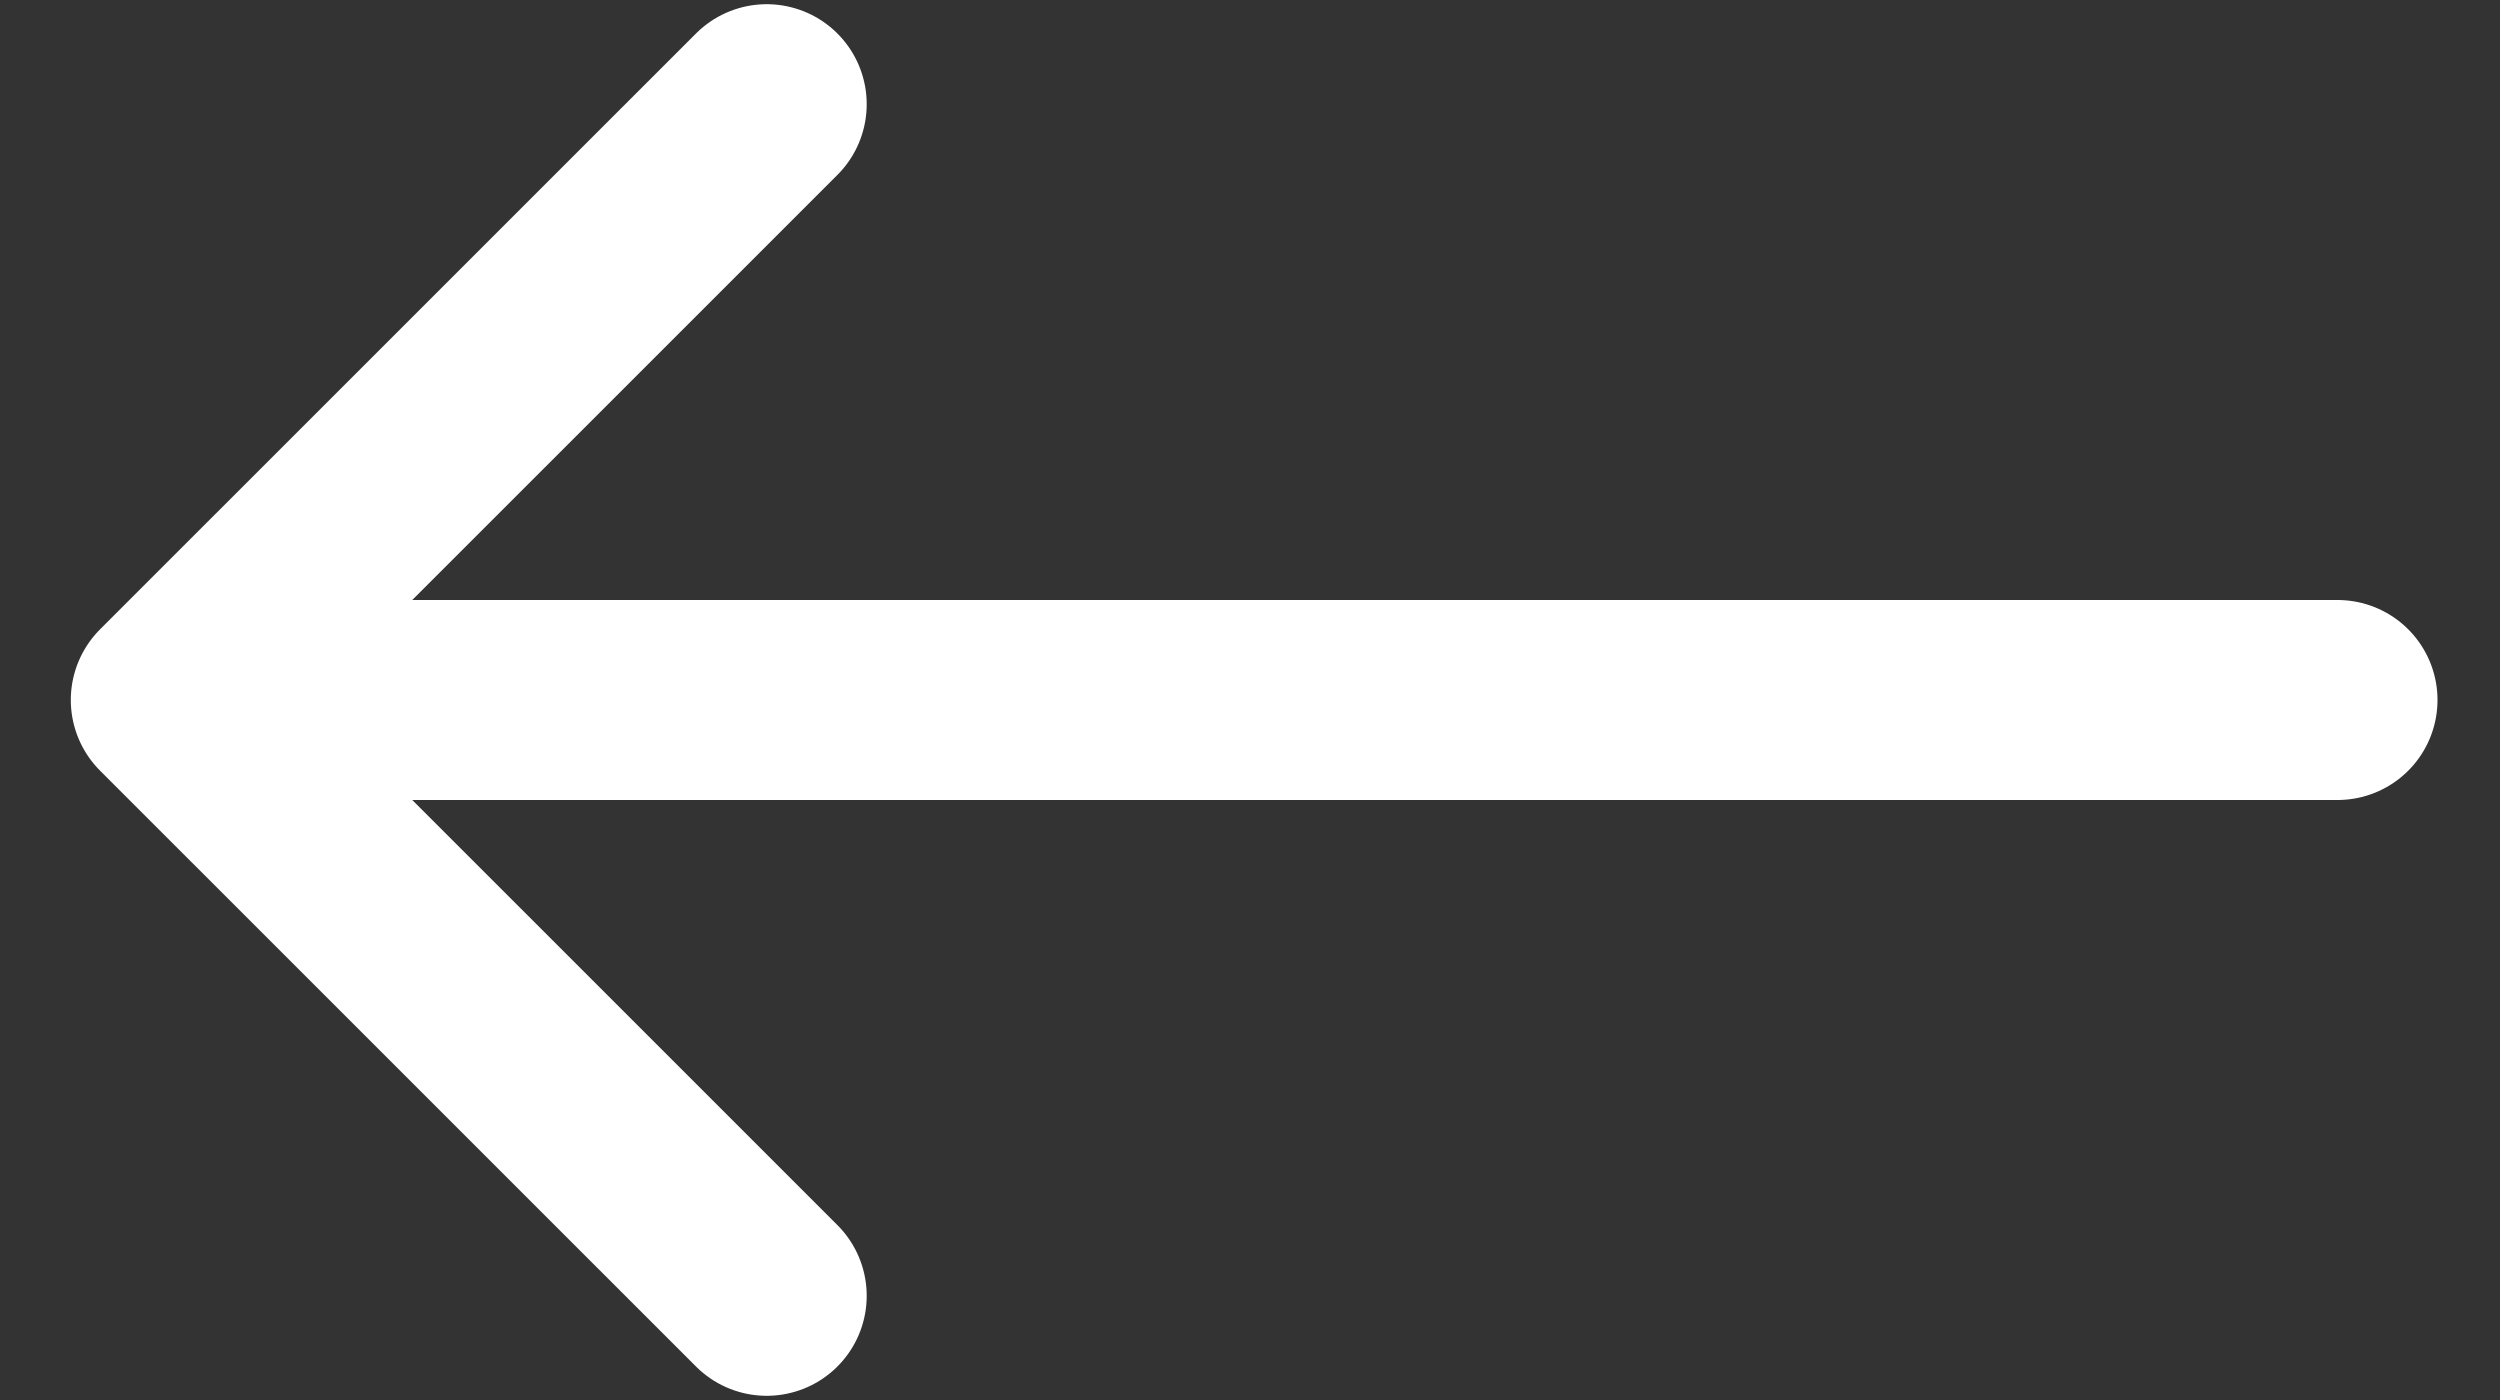 <svg width="25" height="14" viewBox="0 0 25 14" fill="none" xmlns="http://www.w3.org/2000/svg">
<rect x="0" y="0" width="25" height="14" fill="#333333" stroke="none"/>
<path d="M23.375 7H1.708M1.708 7L7.667 12.958M1.708 7L7.667 1.042" stroke="white" stroke-width="2" stroke-linecap="round" stroke-linejoin="round"/>
</svg>
